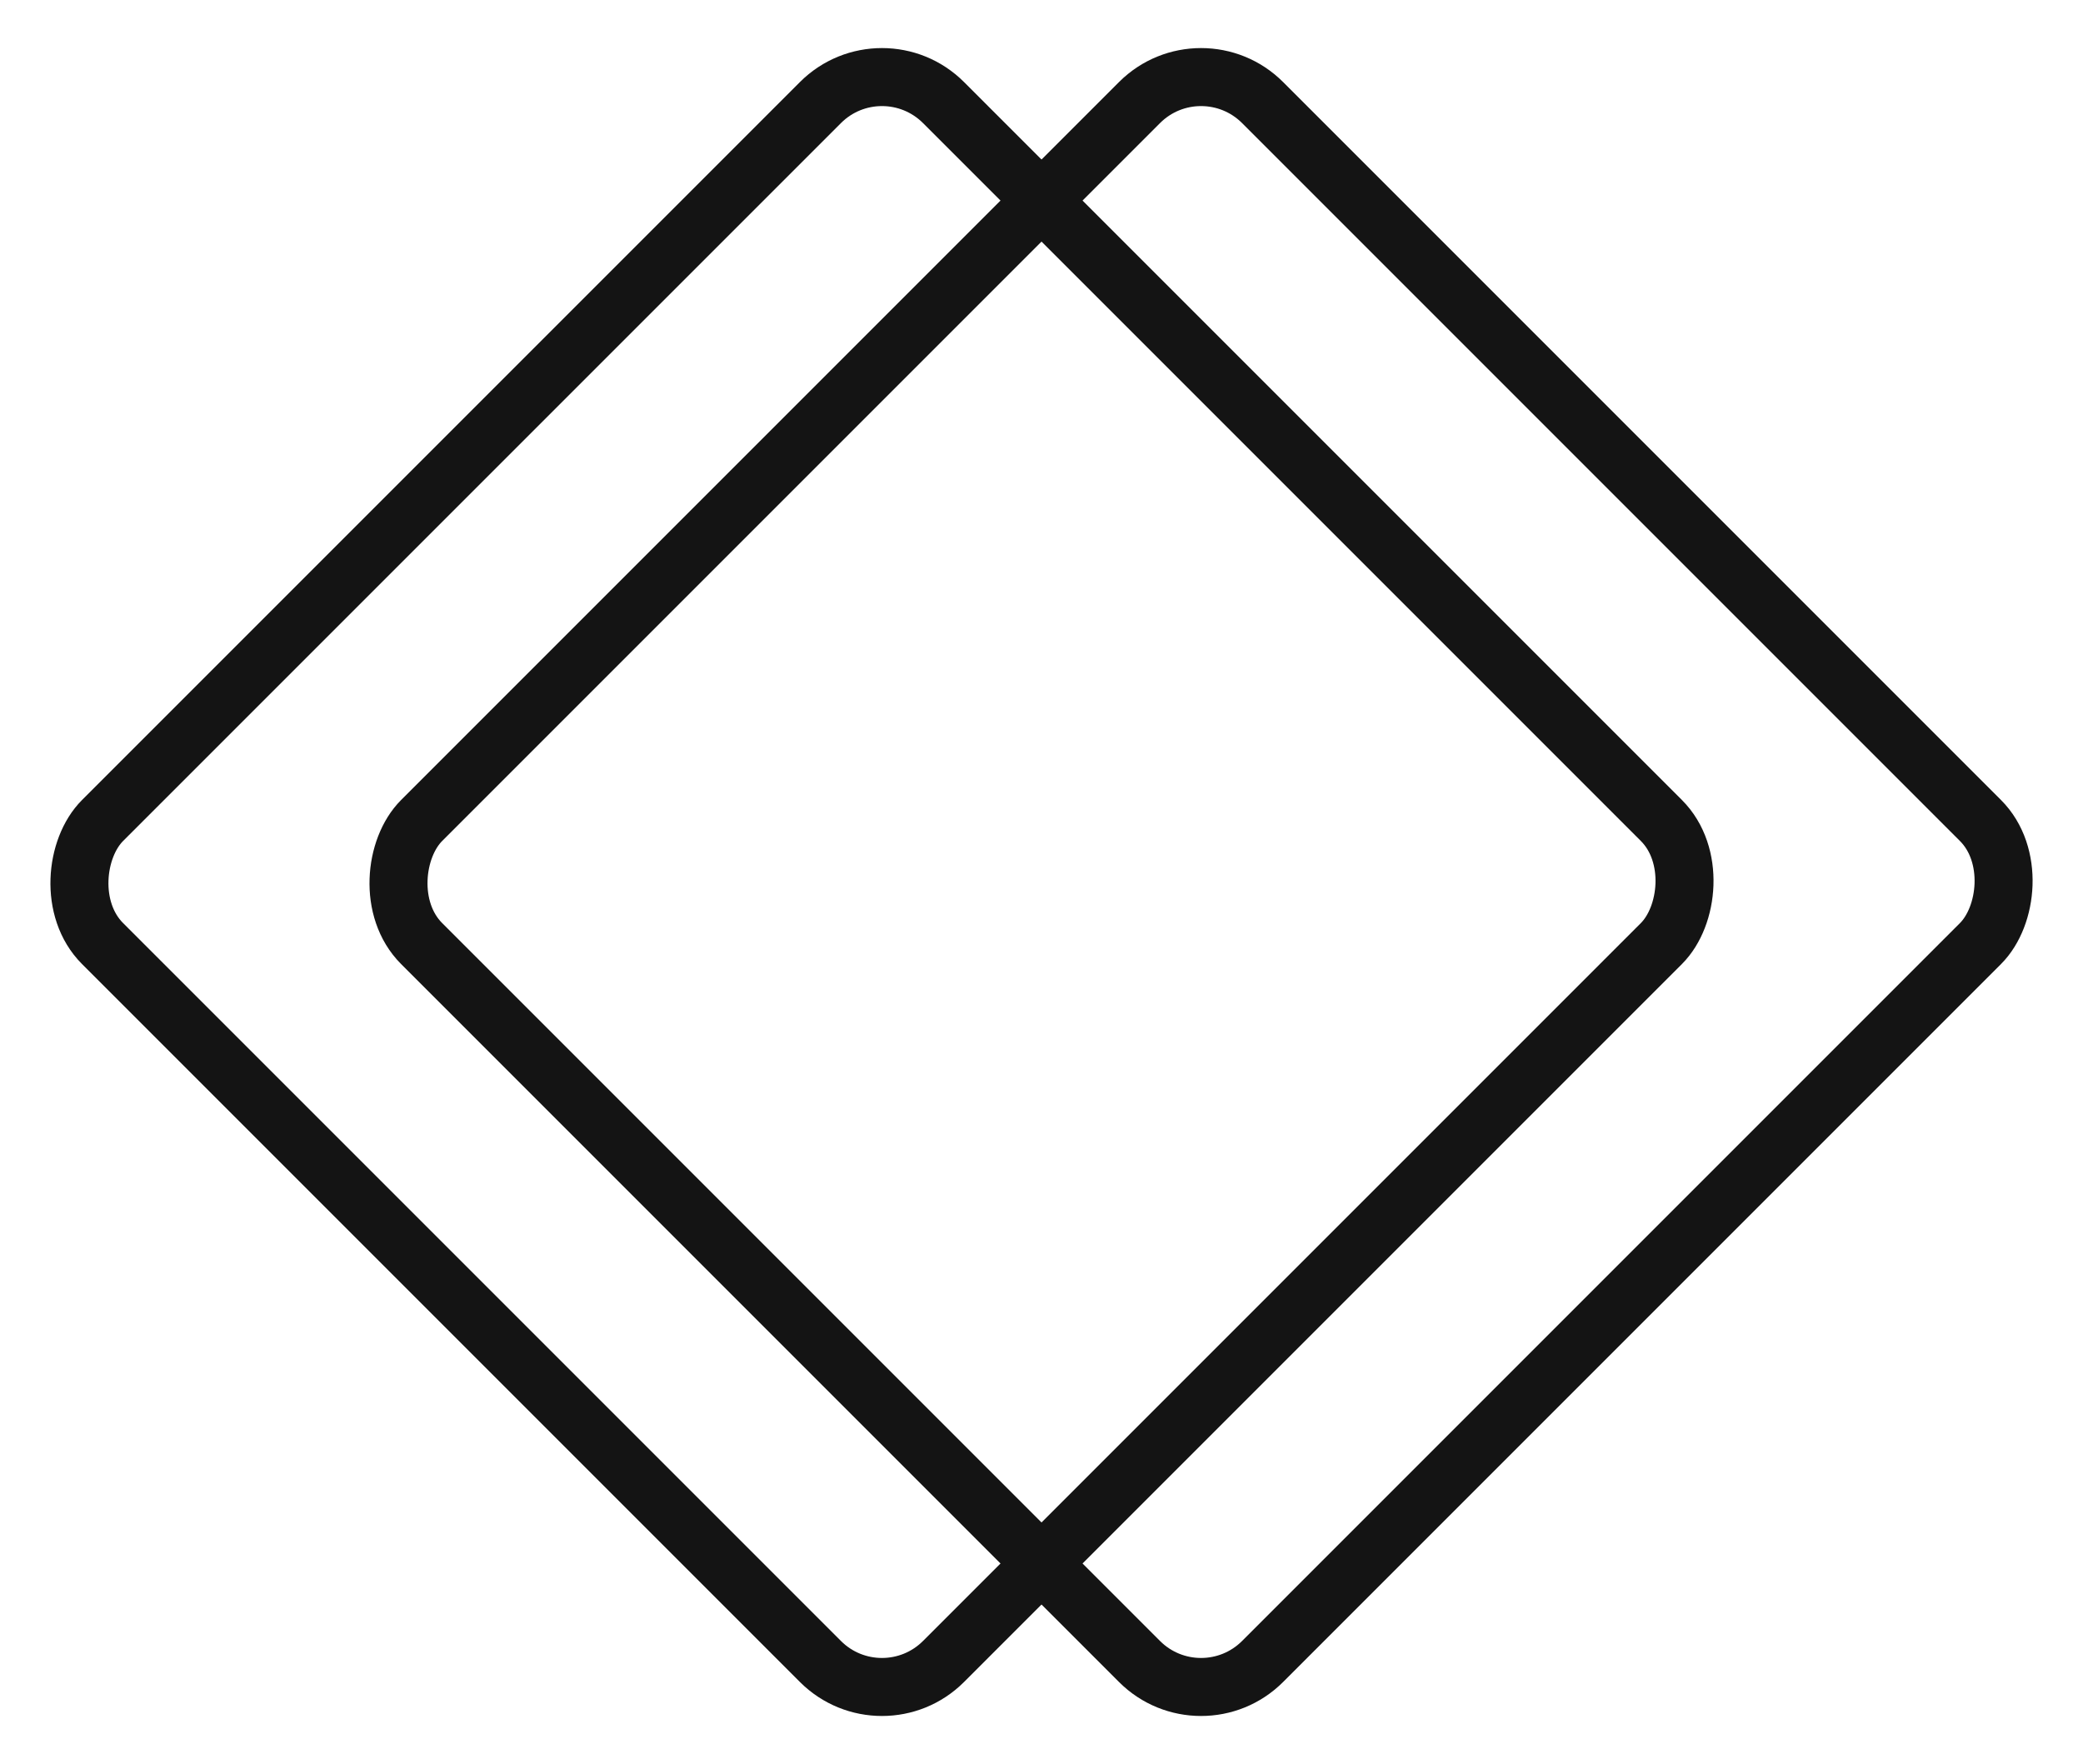 <svg xmlns="http://www.w3.org/2000/svg" width="71.811" height="60.811" viewBox="0 0 71.811 60.811">
  <g id="Group_2053" data-name="Group 2053" transform="translate(-193.059 -1063.594)">
    <g id="Rectangle_1104" data-name="Rectangle 1104" transform="translate(223.465 1063.594) rotate(45)" fill="none" stroke="#141414" stroke-width="2">
      <rect width="43" height="43" rx="4" stroke="none"/>
      <rect x="1" y="1" width="41" height="41" rx="3" fill="none"/>
    </g>
    <g id="Rectangle_1105" data-name="Rectangle 1105" transform="translate(234.465 1063.594) rotate(45)" fill="none" stroke="#141414" stroke-width="2">
      <rect width="43" height="43" rx="4" stroke="none"/>
      <rect x="1" y="1" width="41" height="41" rx="3" fill="none"/>
    </g>
  </g>
</svg>

